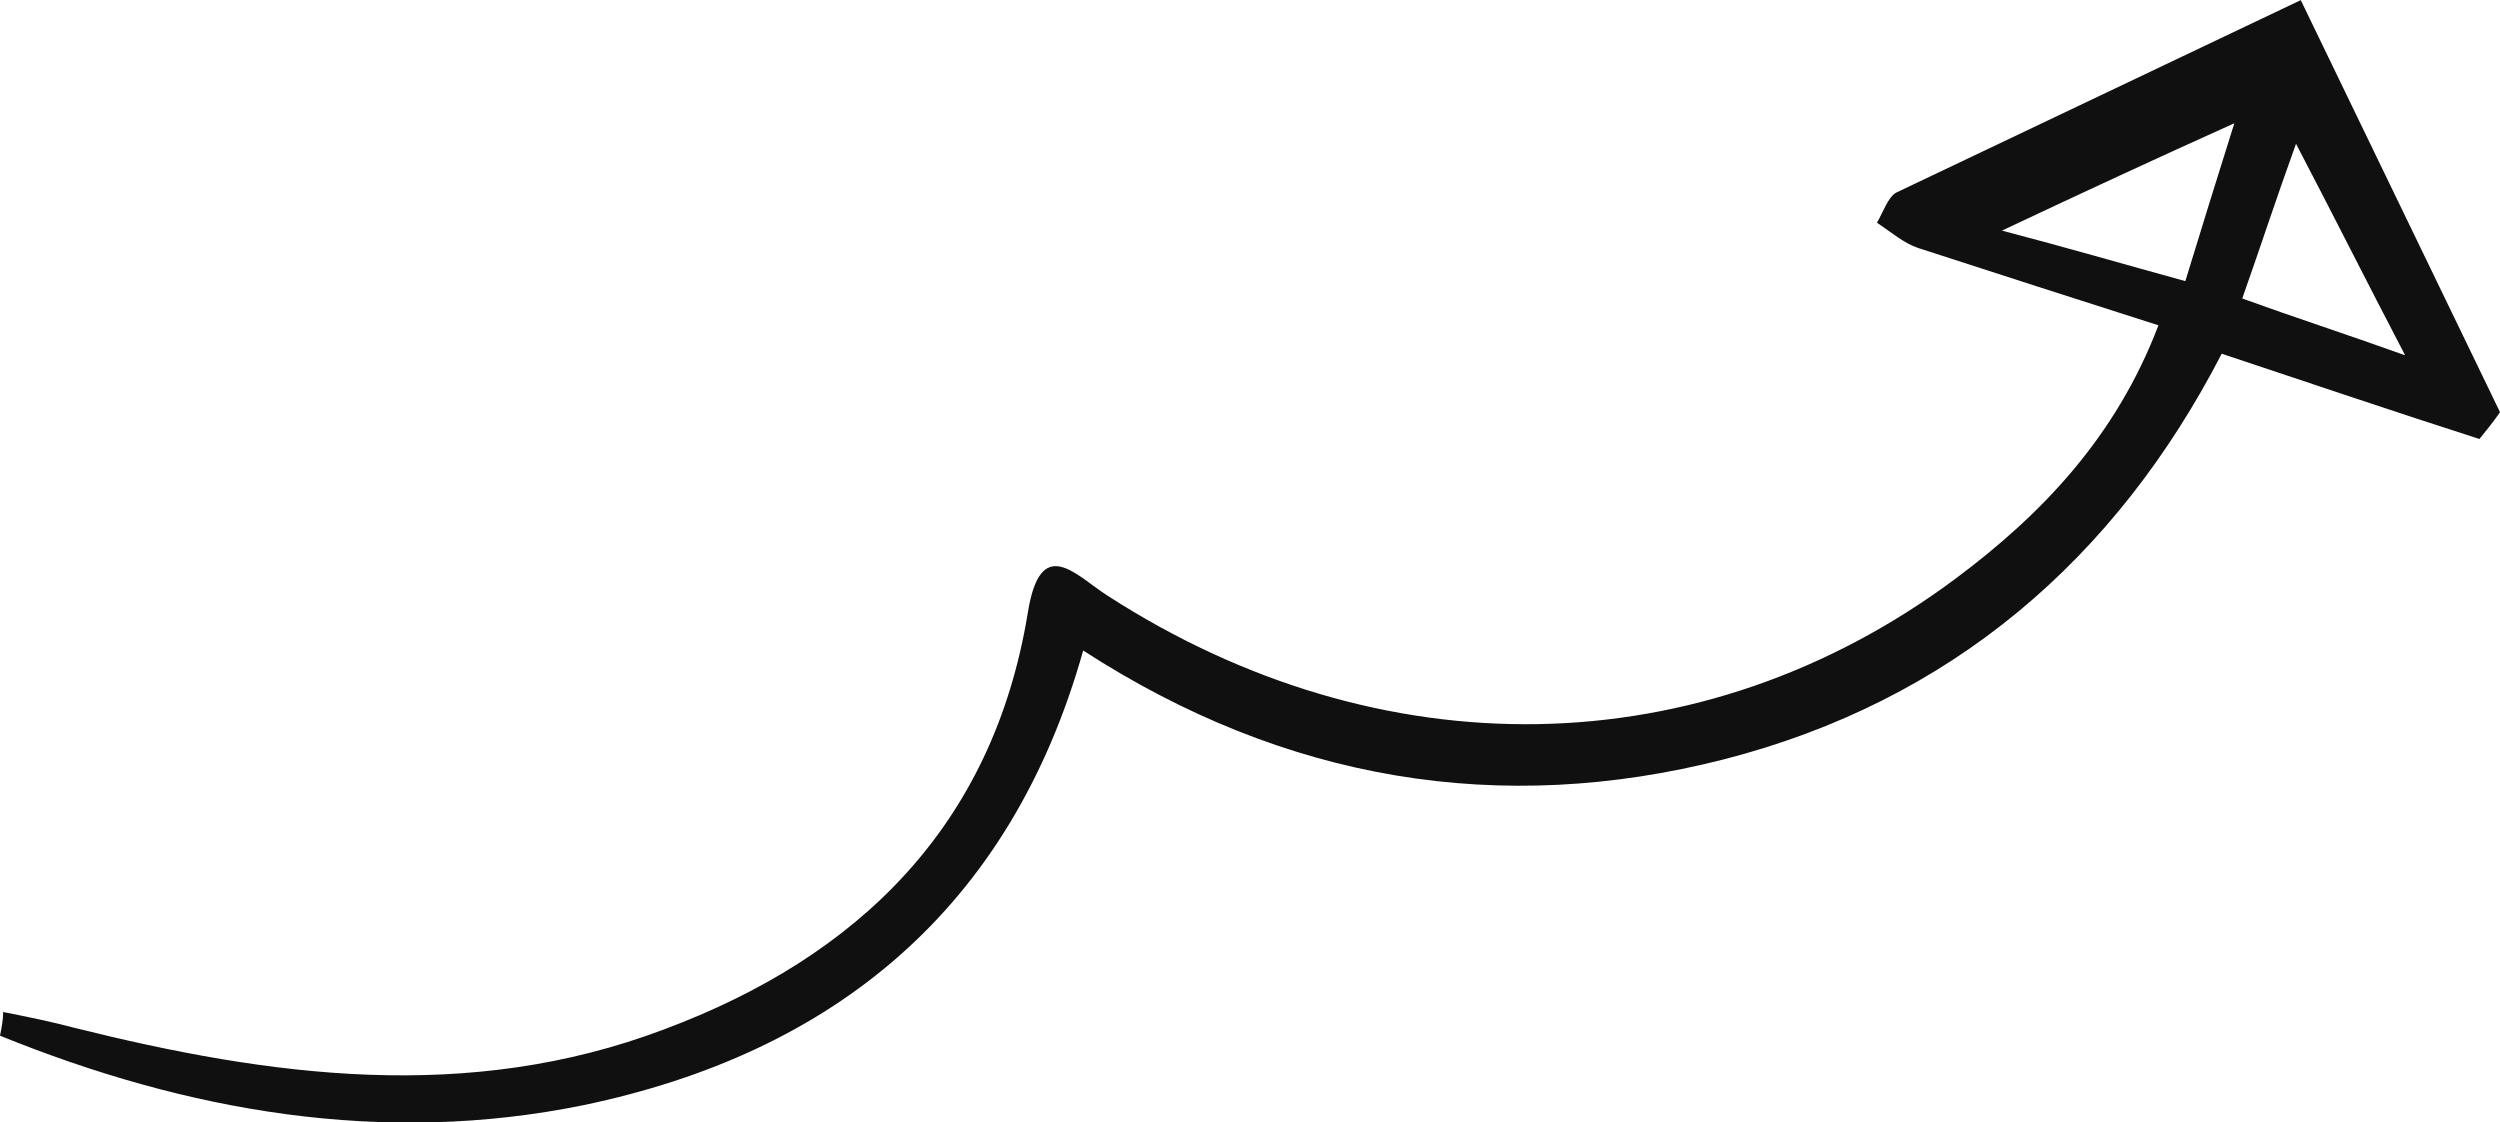 <svg width="98" height="44" viewBox="0 0 98 44" fill="none" xmlns="http://www.w3.org/2000/svg">
<path d="M90.19 0.005C92.917 5.636 95.459 10.896 98 16.156C97.752 16.527 97.442 16.898 97.194 17.208C93.909 16.156 90.624 15.042 87.091 13.866C82.937 21.911 76.491 27.48 67.565 29.77C58.825 31.997 50.395 30.636 42.461 25.5C39.609 35.648 32.667 41.279 22.873 43.322C15.001 44.931 7.314 43.569 0 40.599C0.062 40.289 0.124 39.98 0.124 39.671C1.054 39.856 1.984 40.042 2.913 40.289C10.6 42.208 18.348 43.26 26.034 40.351C33.658 37.505 38.927 32.369 40.291 24.015C40.787 20.921 42.151 22.53 43.39 23.334C54.114 30.265 66.697 30.079 76.615 22.715C80.024 20.178 82.937 17.146 84.611 12.752C81.326 11.701 78.226 10.71 75.189 9.72C74.631 9.535 74.135 9.102 73.578 8.73C73.825 8.297 74.011 7.74 74.321 7.555C79.652 5.017 84.983 2.48 90.19 0.005ZM85.665 11.02C86.347 8.792 86.904 6.998 87.586 4.832C84.425 6.255 81.76 7.493 78.474 9.04C81.078 9.72 83.185 10.339 85.665 11.02ZM87.896 11.701C89.942 12.443 91.863 13.062 94.281 13.928C92.731 10.958 91.492 8.483 90.004 5.636C89.198 7.864 88.64 9.597 87.896 11.701Z" fill="#101010"/>
</svg>
